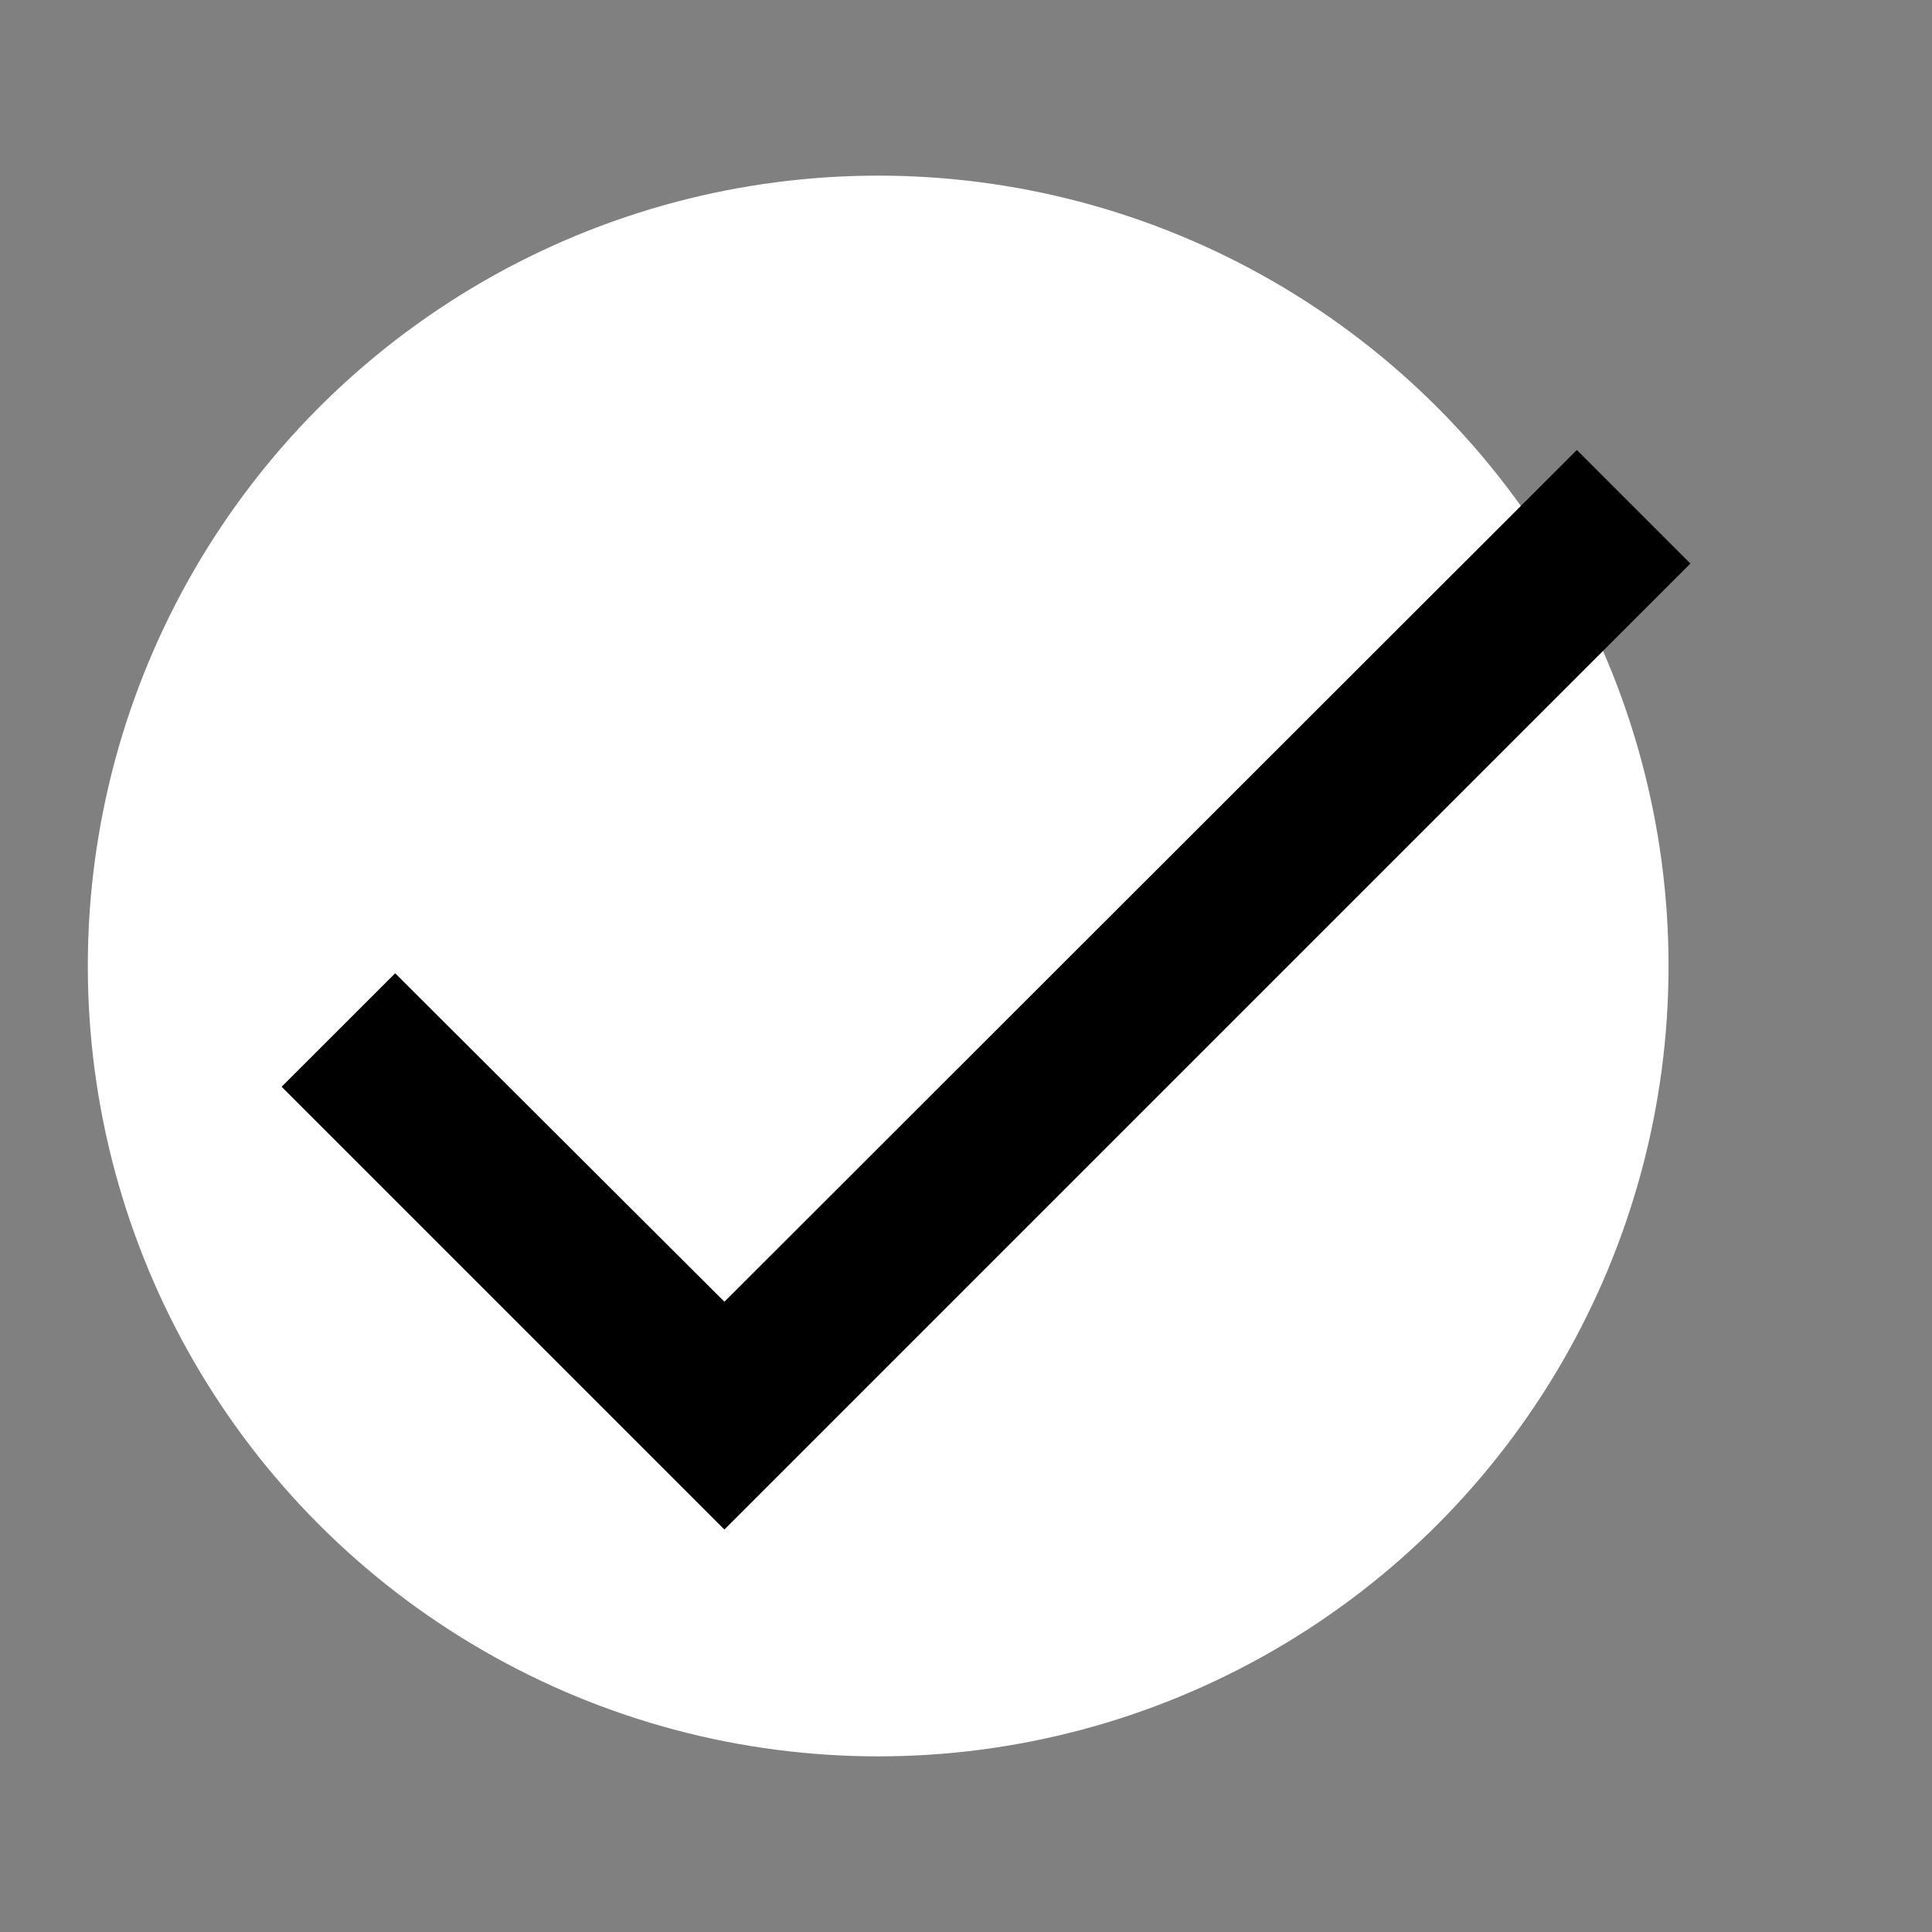 <?xml version="1.0" encoding="UTF-8"?> <svg xmlns="http://www.w3.org/2000/svg" width="22" height="22" viewBox="0 0 22 22" fill="none"><rect x="0" y="0" width="22" height="22" fill="#808080" stroke="none"/><circle cx="10" cy="11" r="9" fill="white"></circle><path d="M19.249 6.417L8.249 17.417L3.207 12.375L4.5 11.083L8.249 14.823L17.956 5.124L19.249 6.417Z" fill="black"></path></svg> 